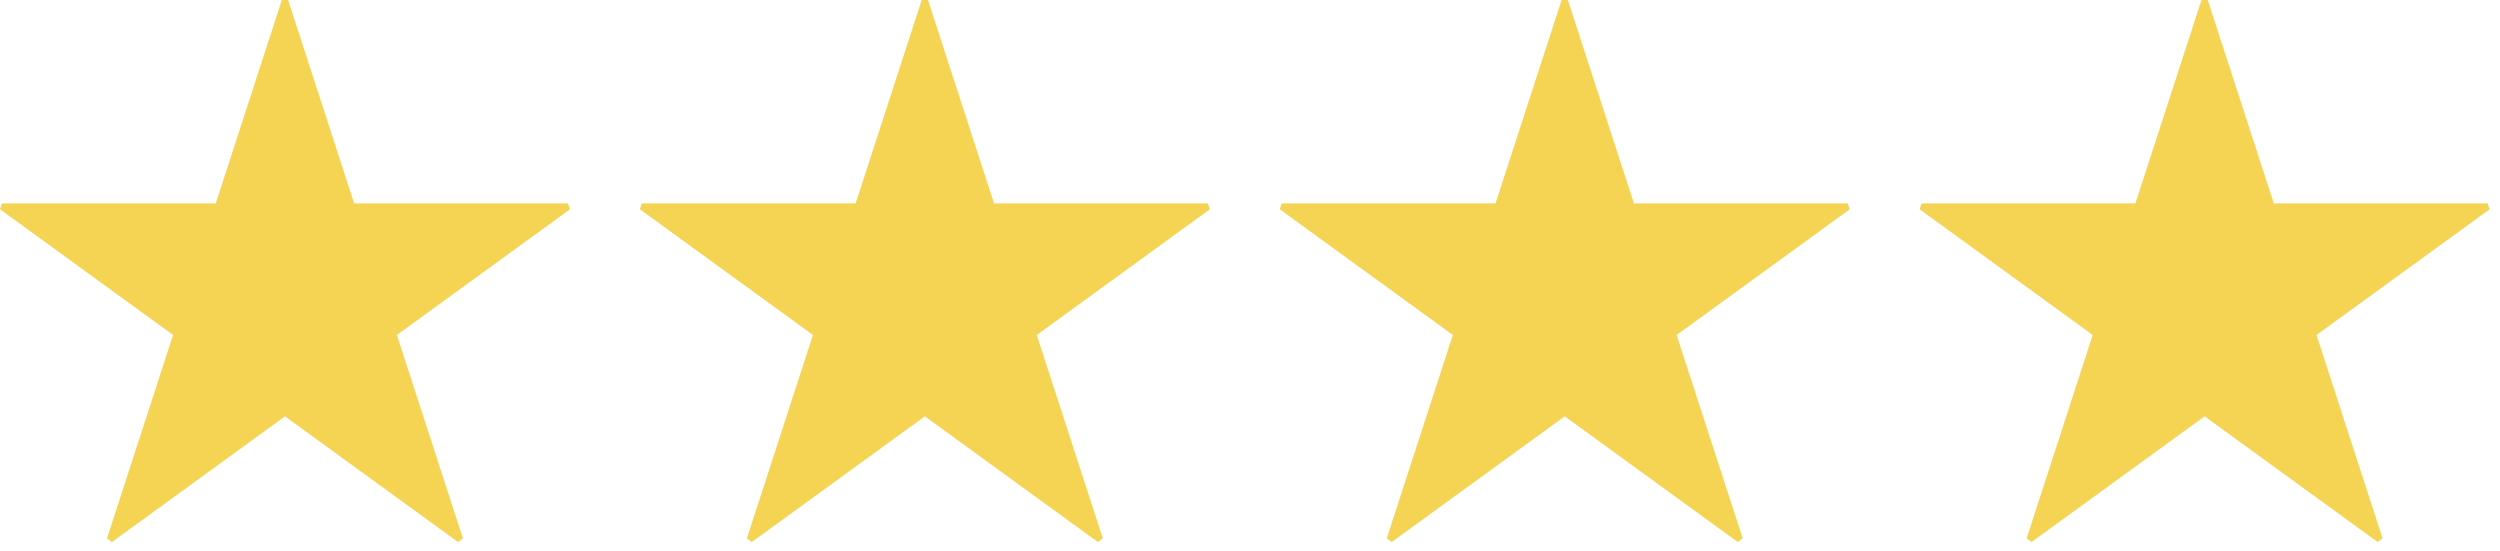 <?xml version="1.0" encoding="UTF-8" standalone="no"?><!DOCTYPE svg PUBLIC "-//W3C//DTD SVG 1.1//EN" "http://www.w3.org/Graphics/SVG/1.1/DTD/svg11.dtd"><svg width="100%" height="100%" viewBox="0 0 168 37" version="1.1" xmlns="http://www.w3.org/2000/svg" xmlns:xlink="http://www.w3.org/1999/xlink" xml:space="preserve" style="fill-rule:evenodd;clip-rule:evenodd;stroke-linejoin:round;stroke-miterlimit:1.414;"><g id="__4"><g><path d="M23.8,13.668l14.37,0l0.13,0.396l-11.63,8.447l4.44,13.669l-0.33,0.245l-11.63,-8.448l-11.63,8.448l-0.33,-0.245l4.44,-13.669l-11.63,-8.447l0.13,-0.396l14.37,0l4.44,-13.668l0.42,0l4.44,13.668Zm-8.98,0.438l-14.02,0l11.34,8.238l-4.33,13.331l11.34,-8.239l11.34,8.239l-4.33,-13.331l11.34,-8.238l-14.02,0l-4.33,-13.331l-4.33,13.331Z" style="fill:#f4d452;"/><path d="M19.15,0.067l4.49,13.82l14.53,0l-11.76,8.541l4.49,13.82l-11.75,-8.541l-11.76,8.541l4.49,-13.82l-11.75,-8.541l14.53,0l4.49,-13.82Z" style="fill:#f4d452;"/></g><g><path d="M66.8,13.668l14.37,0l0.13,0.396l-11.63,8.447l4.44,13.669l-0.33,0.245l-11.63,-8.448l-11.63,8.448l-0.33,-0.245l4.44,-13.669l-11.63,-8.447l0.13,-0.396l14.37,0l4.44,-13.668l0.42,0l4.44,13.668Zm-8.98,0.438l-14.02,0l11.34,8.238l-4.33,13.331l11.34,-8.239l11.34,8.239l-4.33,-13.331l11.34,-8.238l-14.02,0l-4.33,-13.331l-4.33,13.331Z" style="fill:#f4d452;"/><path d="M62.15,0.067l4.49,13.82l14.53,0l-11.76,8.541l4.49,13.82l-11.75,-8.541l-11.76,8.541l4.49,-13.82l-11.75,-8.541l14.53,0l4.49,-13.82Z" style="fill:#f4d452;"/></g><g><path d="M109.8,13.668l14.37,0l0.13,0.396l-11.63,8.447l4.44,13.669l-0.33,0.245l-11.63,-8.448l-11.63,8.448l-0.33,-0.245l4.44,-13.669l-11.63,-8.447l0.13,-0.396l14.37,0l4.44,-13.668l0.42,0l4.44,13.668Zm-8.98,0.438l-14.02,0l11.34,8.238l-4.33,13.331l11.34,-8.239l11.34,8.239l-4.33,-13.331l11.34,-8.238l-14.02,0l-4.33,-13.331l-4.33,13.331Z" style="fill:#f4d452;"/><path d="M105.15,0.067l4.49,13.82l14.53,0l-11.76,8.541l4.49,13.82l-11.75,-8.541l-11.76,8.541l4.49,-13.82l-11.75,-8.541l14.53,0l4.49,-13.82Z" style="fill:#f4d452;"/></g><g><path d="M152.8,13.668l14.37,0l0.13,0.396l-11.63,8.447l4.44,13.669l-0.33,0.245l-11.63,-8.448l-11.63,8.448l-0.33,-0.245l4.44,-13.669l-11.63,-8.447l0.13,-0.396l14.37,0l4.44,-13.668l0.42,0l4.44,13.668Zm-8.98,0.438l-14.02,0l11.34,8.238l-4.33,13.331l11.34,-8.239l11.34,8.239l-4.33,-13.331l11.34,-8.238l-14.02,0l-4.33,-13.331l-4.33,13.331Z" style="fill:#f4d452;"/><path d="M148.15,0.067l4.49,13.82l14.53,0l-11.76,8.541l4.49,13.82l-11.75,-8.541l-11.76,8.541l4.49,-13.82l-11.75,-8.541l14.53,0l4.49,-13.82Z" style="fill:#f4d452;"/></g></g></svg>